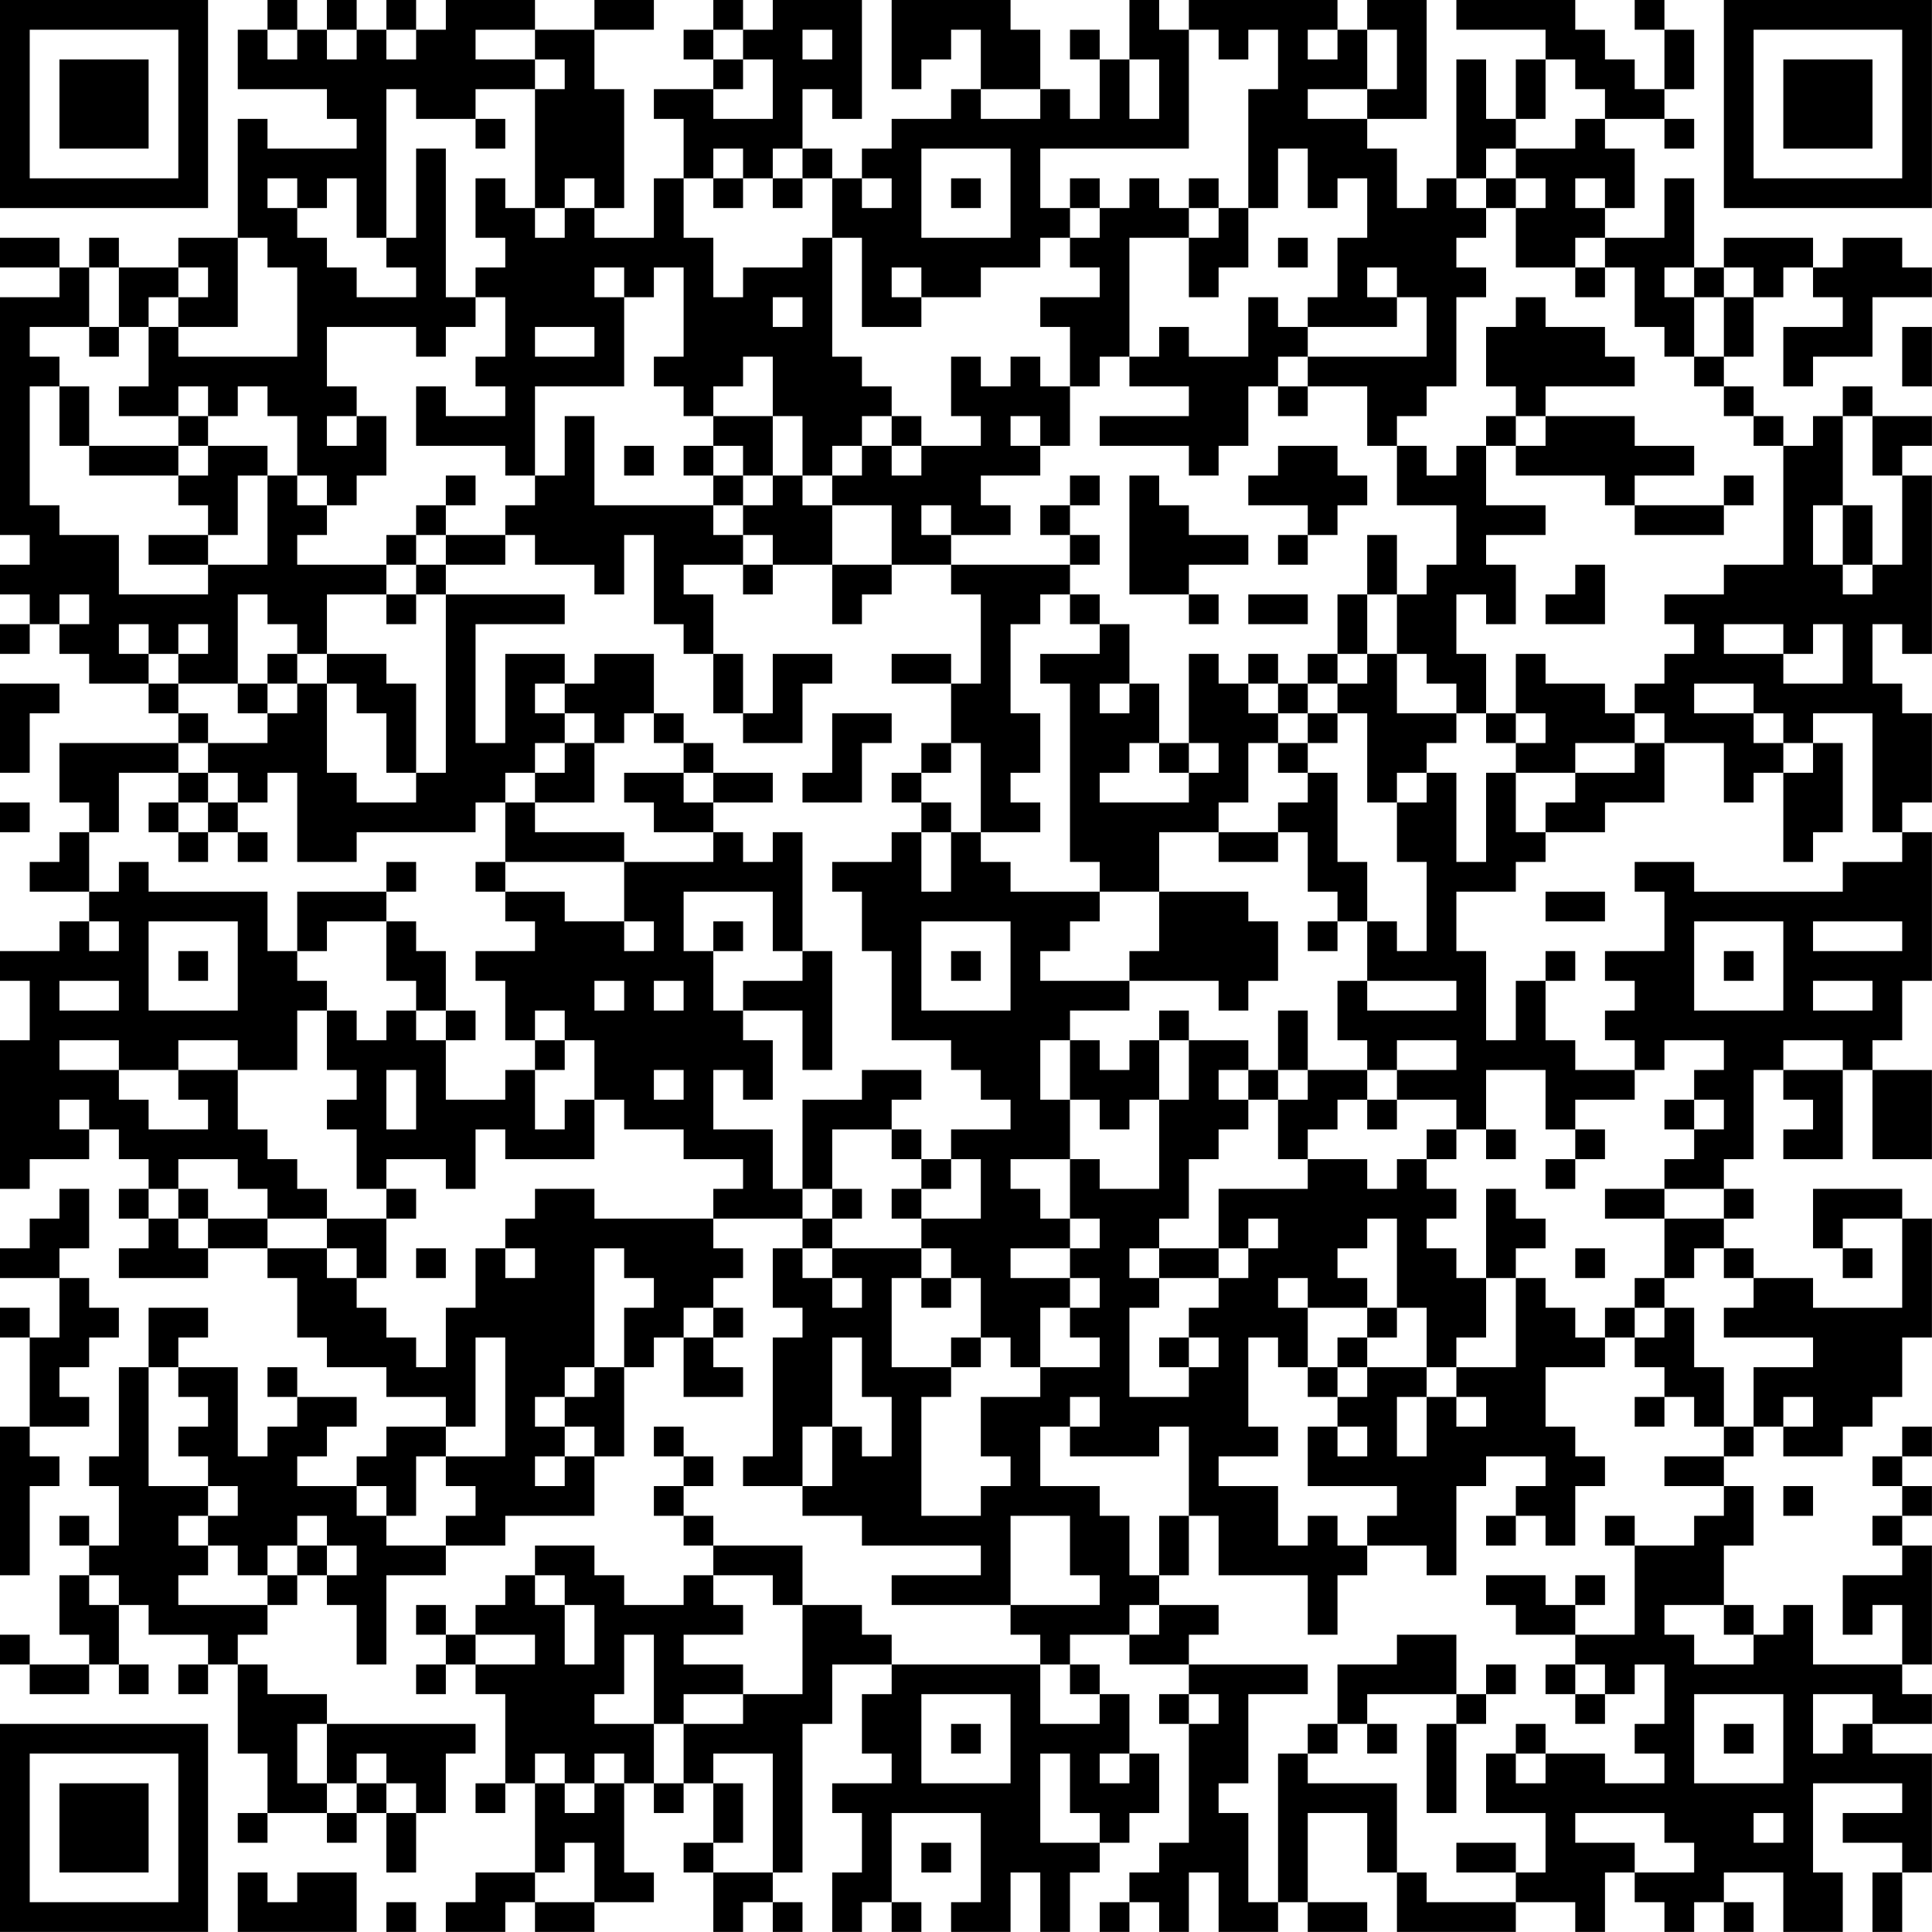 <?xml version="1.0" encoding="UTF-8"?>
<svg xmlns="http://www.w3.org/2000/svg" version="1.1" width="250" height="250" viewBox="0 0 250 250"><rect x="0" y="0" width="250" height="250" fill="#ffffff"/><g transform="scale(3.846)"><g transform="translate(0,0)"><path fill-rule="evenodd" d="M9 0L9 1L8 1L8 3L11 3L11 4L12 4L12 5L9 5L9 4L8 4L8 8L6 8L6 9L4 9L4 8L3 8L3 9L2 9L2 8L0 8L0 9L2 9L2 10L0 10L0 18L1 18L1 19L0 19L0 20L1 20L1 21L0 21L0 22L1 22L1 21L2 21L2 22L3 22L3 23L5 23L5 24L6 24L6 25L2 25L2 27L3 27L3 28L2 28L2 29L1 29L1 30L3 30L3 31L2 31L2 32L0 32L0 33L1 33L1 35L0 35L0 40L1 40L1 39L3 39L3 38L4 38L4 39L5 39L5 40L4 40L4 41L5 41L5 42L4 42L4 43L7 43L7 42L9 42L9 43L10 43L10 45L11 45L11 46L13 46L13 47L15 47L15 48L13 48L13 49L12 49L12 50L10 50L10 49L11 49L11 48L12 48L12 47L10 47L10 46L9 46L9 47L10 47L10 48L9 48L9 49L8 49L8 46L6 46L6 45L7 45L7 44L5 44L5 46L4 46L4 49L3 49L3 50L4 50L4 52L3 52L3 51L2 51L2 52L3 52L3 53L2 53L2 55L3 55L3 56L1 56L1 55L0 55L0 56L1 56L1 57L3 57L3 56L4 56L4 57L5 57L5 56L4 56L4 54L5 54L5 55L7 55L7 56L6 56L6 57L7 57L7 56L8 56L8 59L9 59L9 61L8 61L8 62L9 62L9 61L11 61L11 62L12 62L12 61L13 61L13 63L14 63L14 61L15 61L15 59L16 59L16 58L11 58L11 57L9 57L9 56L8 56L8 55L9 55L9 54L10 54L10 53L11 53L11 54L12 54L12 56L13 56L13 53L15 53L15 52L17 52L17 51L20 51L20 49L21 49L21 46L22 46L22 45L23 45L23 47L25 47L25 46L24 46L24 45L25 45L25 44L24 44L24 43L25 43L25 42L24 42L24 41L27 41L27 42L26 42L26 44L27 44L27 45L26 45L26 49L25 49L25 50L27 50L27 51L29 51L29 52L33 52L33 53L30 53L30 54L34 54L34 55L35 55L35 56L30 56L30 55L29 55L29 54L27 54L27 52L24 52L24 51L23 51L23 50L24 50L24 49L23 49L23 48L22 48L22 49L23 49L23 50L22 50L22 51L23 51L23 52L24 52L24 53L23 53L23 54L21 54L21 53L20 53L20 52L18 52L18 53L17 53L17 54L16 54L16 55L15 55L15 54L14 54L14 55L15 55L15 56L14 56L14 57L15 57L15 56L16 56L16 57L17 57L17 60L16 60L16 61L17 61L17 60L18 60L18 63L16 63L16 64L15 64L15 65L17 65L17 64L18 64L18 65L20 65L20 64L22 64L22 63L21 63L21 60L22 60L22 61L23 61L23 60L24 60L24 62L23 62L23 63L24 63L24 65L25 65L25 64L26 64L26 65L27 65L27 64L26 64L26 63L27 63L27 58L28 58L28 56L30 56L30 57L29 57L29 59L30 59L30 60L28 60L28 61L29 61L29 63L28 63L28 65L29 65L29 64L30 64L30 65L31 65L31 64L30 64L30 61L33 61L33 64L32 64L32 65L34 65L34 63L35 63L35 65L36 65L36 63L37 63L37 62L38 62L38 61L39 61L39 59L38 59L38 57L37 57L37 56L36 56L36 55L38 55L38 56L40 56L40 57L39 57L39 58L40 58L40 62L39 62L39 63L38 63L38 64L37 64L37 65L38 65L38 64L39 64L39 65L40 65L40 63L41 63L41 65L43 65L43 64L44 64L44 65L46 65L46 64L44 64L44 61L46 61L46 63L47 63L47 65L51 65L51 64L53 64L53 65L54 65L54 63L55 63L55 64L56 64L56 65L57 65L57 64L58 64L58 65L59 65L59 64L58 64L58 63L60 63L60 65L62 65L62 63L61 63L61 60L64 60L64 61L62 61L62 62L64 62L64 63L63 63L63 65L64 65L64 63L65 63L65 59L63 59L63 58L65 58L65 57L64 57L64 56L65 56L65 52L64 52L64 51L65 51L65 50L64 50L64 49L65 49L65 48L64 48L64 49L63 49L63 50L64 50L64 51L63 51L63 52L64 52L64 53L62 53L62 55L63 55L63 54L64 54L64 56L61 56L61 54L60 54L60 55L59 55L59 54L58 54L58 52L59 52L59 50L58 50L58 49L59 49L59 48L60 48L60 49L62 49L62 48L63 48L63 47L64 47L64 45L65 45L65 41L64 41L64 40L61 40L61 42L62 42L62 43L63 43L63 42L62 42L62 41L64 41L64 44L61 44L61 43L59 43L59 42L58 42L58 41L59 41L59 40L58 40L58 39L59 39L59 36L60 36L60 37L61 37L61 38L60 38L60 39L62 39L62 36L63 36L63 39L65 39L65 36L63 36L63 35L64 35L64 33L65 33L65 28L64 28L64 27L65 27L65 24L64 24L64 23L63 23L63 21L64 21L64 22L65 22L65 16L64 16L64 15L65 15L65 14L63 14L63 13L62 13L62 14L61 14L61 15L60 15L60 14L59 14L59 13L58 13L58 12L59 12L59 10L60 10L60 9L61 9L61 10L62 10L62 11L60 11L60 13L61 13L61 12L63 12L63 10L65 10L65 9L64 9L64 8L62 8L62 9L61 9L61 8L58 8L58 9L57 9L57 6L56 6L56 8L54 8L54 7L55 7L55 5L54 5L54 4L56 4L56 5L57 5L57 4L56 4L56 3L57 3L57 1L56 1L56 0L55 0L55 1L56 1L56 3L55 3L55 2L54 2L54 1L53 1L53 0L49 0L49 1L52 1L52 2L51 2L51 4L50 4L50 2L49 2L49 6L48 6L48 7L47 7L47 5L46 5L46 4L48 4L48 0L46 0L46 1L45 1L45 0L40 0L40 1L39 1L39 0L38 0L38 2L37 2L37 1L36 1L36 2L37 2L37 4L36 4L36 3L35 3L35 1L34 1L34 0L30 0L30 3L31 3L31 2L32 2L32 1L33 1L33 3L32 3L32 4L30 4L30 5L29 5L29 6L28 6L28 5L27 5L27 3L28 3L28 4L29 4L29 0L26 0L26 1L25 1L25 0L24 0L24 1L23 1L23 2L24 2L24 3L22 3L22 4L23 4L23 6L22 6L22 8L20 8L20 7L21 7L21 3L20 3L20 1L22 1L22 0L20 0L20 1L18 1L18 0L15 0L15 1L14 1L14 0L13 0L13 1L12 1L12 0L11 0L11 1L10 1L10 0ZM9 1L9 2L10 2L10 1ZM11 1L11 2L12 2L12 1ZM13 1L13 2L14 2L14 1ZM16 1L16 2L18 2L18 3L16 3L16 4L14 4L14 3L13 3L13 8L12 8L12 6L11 6L11 7L10 7L10 6L9 6L9 7L10 7L10 8L11 8L11 9L12 9L12 10L14 10L14 9L13 9L13 8L14 8L14 5L15 5L15 10L16 10L16 11L15 11L15 12L14 12L14 11L11 11L11 13L12 13L12 14L11 14L11 15L12 15L12 14L13 14L13 16L12 16L12 17L11 17L11 16L10 16L10 14L9 14L9 13L8 13L8 14L7 14L7 13L6 13L6 14L4 14L4 13L5 13L5 11L6 11L6 12L10 12L10 9L9 9L9 8L8 8L8 11L6 11L6 10L7 10L7 9L6 9L6 10L5 10L5 11L4 11L4 9L3 9L3 11L1 11L1 12L2 12L2 13L1 13L1 17L2 17L2 18L4 18L4 20L7 20L7 19L9 19L9 16L10 16L10 17L11 17L11 18L10 18L10 19L13 19L13 20L11 20L11 22L10 22L10 21L9 21L9 20L8 20L8 23L6 23L6 22L7 22L7 21L6 21L6 22L5 22L5 21L4 21L4 22L5 22L5 23L6 23L6 24L7 24L7 25L6 25L6 26L4 26L4 28L3 28L3 30L4 30L4 29L5 29L5 30L9 30L9 32L10 32L10 33L11 33L11 34L10 34L10 36L8 36L8 35L6 35L6 36L4 36L4 35L2 35L2 36L4 36L4 37L5 37L5 38L7 38L7 37L6 37L6 36L8 36L8 38L9 38L9 39L10 39L10 40L11 40L11 41L9 41L9 40L8 40L8 39L6 39L6 40L5 40L5 41L6 41L6 42L7 42L7 41L9 41L9 42L11 42L11 43L12 43L12 44L13 44L13 45L14 45L14 46L15 46L15 44L16 44L16 42L17 42L17 43L18 43L18 42L17 42L17 41L18 41L18 40L20 40L20 41L24 41L24 40L25 40L25 39L23 39L23 38L21 38L21 37L20 37L20 35L19 35L19 34L18 34L18 35L17 35L17 33L16 33L16 32L18 32L18 31L17 31L17 30L19 30L19 31L21 31L21 32L22 32L22 31L21 31L21 29L24 29L24 28L25 28L25 29L26 29L26 28L27 28L27 32L26 32L26 30L23 30L23 32L24 32L24 34L25 34L25 35L26 35L26 37L25 37L25 36L24 36L24 38L26 38L26 40L27 40L27 41L28 41L28 42L27 42L27 43L28 43L28 44L29 44L29 43L28 43L28 42L31 42L31 43L30 43L30 46L32 46L32 47L31 47L31 51L33 51L33 50L34 50L34 49L33 49L33 47L35 47L35 46L37 46L37 45L36 45L36 44L37 44L37 43L36 43L36 42L37 42L37 41L36 41L36 39L37 39L37 40L39 40L39 37L40 37L40 35L42 35L42 36L41 36L41 37L42 37L42 38L41 38L41 39L40 39L40 41L39 41L39 42L38 42L38 43L39 43L39 44L38 44L38 47L40 47L40 46L41 46L41 45L40 45L40 44L41 44L41 43L42 43L42 42L43 42L43 41L42 41L42 42L41 42L41 40L44 40L44 39L46 39L46 40L47 40L47 39L48 39L48 40L49 40L49 41L48 41L48 42L49 42L49 43L50 43L50 45L49 45L49 46L48 46L48 44L47 44L47 41L46 41L46 42L45 42L45 43L46 43L46 44L44 44L44 43L43 43L43 44L44 44L44 46L43 46L43 45L42 45L42 48L43 48L43 49L41 49L41 50L43 50L43 52L44 52L44 51L45 51L45 52L46 52L46 53L45 53L45 55L44 55L44 53L41 53L41 51L40 51L40 48L39 48L39 49L36 49L36 48L37 48L37 47L36 47L36 48L35 48L35 50L37 50L37 51L38 51L38 53L39 53L39 54L38 54L38 55L39 55L39 54L41 54L41 55L40 55L40 56L44 56L44 57L42 57L42 60L41 60L41 61L42 61L42 64L43 64L43 59L44 59L44 60L47 60L47 63L48 63L48 64L51 64L51 63L52 63L52 61L50 61L50 59L51 59L51 60L52 60L52 59L54 59L54 60L56 60L56 59L55 59L55 58L56 58L56 56L55 56L55 57L54 57L54 56L53 56L53 55L55 55L55 52L57 52L57 51L58 51L58 50L56 50L56 49L58 49L58 48L59 48L59 46L61 46L61 45L58 45L58 44L59 44L59 43L58 43L58 42L57 42L57 43L56 43L56 41L58 41L58 40L56 40L56 39L57 39L57 38L58 38L58 37L57 37L57 36L58 36L58 35L56 35L56 36L55 36L55 35L54 35L54 34L55 34L55 33L54 33L54 32L56 32L56 30L55 30L55 29L57 29L57 30L62 30L62 29L64 29L64 28L63 28L63 24L61 24L61 25L60 25L60 24L59 24L59 23L57 23L57 24L59 24L59 25L60 25L60 26L59 26L59 27L58 27L58 25L56 25L56 24L55 24L55 23L56 23L56 22L57 22L57 21L56 21L56 20L58 20L58 19L60 19L60 15L59 15L59 14L58 14L58 13L57 13L57 12L58 12L58 10L59 10L59 9L58 9L58 10L57 10L57 9L56 9L56 10L57 10L57 12L56 12L56 11L55 11L55 9L54 9L54 8L53 8L53 9L51 9L51 7L52 7L52 6L51 6L51 5L53 5L53 4L54 4L54 3L53 3L53 2L52 2L52 4L51 4L51 5L50 5L50 6L49 6L49 7L50 7L50 8L49 8L49 9L50 9L50 10L49 10L49 13L48 13L48 14L47 14L47 15L46 15L46 13L44 13L44 12L48 12L48 10L47 10L47 9L46 9L46 10L47 10L47 11L44 11L44 10L45 10L45 8L46 8L46 6L45 6L45 7L44 7L44 5L43 5L43 7L42 7L42 3L43 3L43 1L42 1L42 2L41 2L41 1L40 1L40 5L35 5L35 7L36 7L36 8L35 8L35 9L33 9L33 10L31 10L31 9L30 9L30 10L31 10L31 11L29 11L29 8L28 8L28 6L27 6L27 5L26 5L26 6L25 6L25 5L24 5L24 6L23 6L23 8L24 8L24 10L25 10L25 9L27 9L27 8L28 8L28 12L29 12L29 13L30 13L30 14L29 14L29 15L28 15L28 16L27 16L27 14L26 14L26 12L25 12L25 13L24 13L24 14L23 14L23 13L22 13L22 12L23 12L23 9L22 9L22 10L21 10L21 9L20 9L20 10L21 10L21 13L18 13L18 16L17 16L17 15L14 15L14 13L15 13L15 14L17 14L17 13L16 13L16 12L17 12L17 10L16 10L16 9L17 9L17 8L16 8L16 6L17 6L17 7L18 7L18 8L19 8L19 7L20 7L20 6L19 6L19 7L18 7L18 3L19 3L19 2L18 2L18 1ZM24 1L24 2L25 2L25 3L24 3L24 4L26 4L26 2L25 2L25 1ZM27 1L27 2L28 2L28 1ZM44 1L44 2L45 2L45 1ZM46 1L46 3L44 3L44 4L46 4L46 3L47 3L47 1ZM38 2L38 4L39 4L39 2ZM33 3L33 4L35 4L35 3ZM16 4L16 5L17 5L17 4ZM31 5L31 8L34 8L34 5ZM24 6L24 7L25 7L25 6ZM26 6L26 7L27 7L27 6ZM29 6L29 7L30 7L30 6ZM32 6L32 7L33 7L33 6ZM36 6L36 7L37 7L37 8L36 8L36 9L37 9L37 10L35 10L35 11L36 11L36 13L35 13L35 12L34 12L34 13L33 13L33 12L32 12L32 14L33 14L33 15L31 15L31 14L30 14L30 15L29 15L29 16L28 16L28 17L27 17L27 16L26 16L26 14L24 14L24 15L23 15L23 16L24 16L24 17L20 17L20 14L19 14L19 16L18 16L18 17L17 17L17 18L15 18L15 17L16 17L16 16L15 16L15 17L14 17L14 18L13 18L13 19L14 19L14 20L13 20L13 21L14 21L14 20L15 20L15 26L14 26L14 23L13 23L13 22L11 22L11 23L10 23L10 22L9 22L9 23L8 23L8 24L9 24L9 25L7 25L7 26L6 26L6 27L5 27L5 28L6 28L6 29L7 29L7 28L8 28L8 29L9 29L9 28L8 28L8 27L9 27L9 26L10 26L10 29L12 29L12 28L16 28L16 27L17 27L17 29L16 29L16 30L17 30L17 29L21 29L21 28L18 28L18 27L20 27L20 25L21 25L21 24L22 24L22 25L23 25L23 26L21 26L21 27L22 27L22 28L24 28L24 27L26 27L26 26L24 26L24 25L23 25L23 24L22 24L22 22L20 22L20 23L19 23L19 22L17 22L17 25L16 25L16 21L19 21L19 20L15 20L15 19L17 19L17 18L18 18L18 19L20 19L20 20L21 20L21 18L22 18L22 21L23 21L23 22L24 22L24 24L25 24L25 25L27 25L27 23L28 23L28 22L26 22L26 24L25 24L25 22L24 22L24 20L23 20L23 19L25 19L25 20L26 20L26 19L28 19L28 21L29 21L29 20L30 20L30 19L32 19L32 20L33 20L33 23L32 23L32 22L30 22L30 23L32 23L32 25L31 25L31 26L30 26L30 27L31 27L31 28L30 28L30 29L28 29L28 30L29 30L29 32L30 32L30 35L32 35L32 36L33 36L33 37L34 37L34 38L32 38L32 39L31 39L31 38L30 38L30 37L31 37L31 36L29 36L29 37L27 37L27 40L28 40L28 41L29 41L29 40L28 40L28 38L30 38L30 39L31 39L31 40L30 40L30 41L31 41L31 42L32 42L32 43L31 43L31 44L32 44L32 43L33 43L33 45L32 45L32 46L33 46L33 45L34 45L34 46L35 46L35 44L36 44L36 43L34 43L34 42L36 42L36 41L35 41L35 40L34 40L34 39L36 39L36 37L37 37L37 38L38 38L38 37L39 37L39 35L40 35L40 34L39 34L39 35L38 35L38 36L37 36L37 35L36 35L36 34L38 34L38 33L41 33L41 34L42 34L42 33L43 33L43 31L42 31L42 30L39 30L39 28L41 28L41 29L43 29L43 28L44 28L44 30L45 30L45 31L44 31L44 32L45 32L45 31L46 31L46 33L45 33L45 35L46 35L46 36L44 36L44 34L43 34L43 36L42 36L42 37L43 37L43 39L44 39L44 38L45 38L45 37L46 37L46 38L47 38L47 37L49 37L49 38L48 38L48 39L49 39L49 38L50 38L50 39L51 39L51 38L50 38L50 36L52 36L52 38L53 38L53 39L52 39L52 40L53 40L53 39L54 39L54 38L53 38L53 37L55 37L55 36L53 36L53 35L52 35L52 33L53 33L53 32L52 32L52 33L51 33L51 35L50 35L50 32L49 32L49 30L51 30L51 29L52 29L52 28L54 28L54 27L56 27L56 25L55 25L55 24L54 24L54 23L52 23L52 22L51 22L51 24L50 24L50 22L49 22L49 20L50 20L50 21L51 21L51 19L50 19L50 18L52 18L52 17L50 17L50 15L51 15L51 16L54 16L54 17L55 17L55 18L58 18L58 17L59 17L59 16L58 16L58 17L55 17L55 16L57 16L57 15L55 15L55 14L52 14L52 13L55 13L55 12L54 12L54 11L52 11L52 10L51 10L51 11L50 11L50 13L51 13L51 14L50 14L50 15L49 15L49 16L48 16L48 15L47 15L47 17L49 17L49 19L48 19L48 20L47 20L47 18L46 18L46 20L45 20L45 22L44 22L44 23L43 23L43 22L42 22L42 23L41 23L41 22L40 22L40 25L39 25L39 23L38 23L38 21L37 21L37 20L36 20L36 19L37 19L37 18L36 18L36 17L37 17L37 16L36 16L36 17L35 17L35 18L36 18L36 19L32 19L32 18L34 18L34 17L33 17L33 16L35 16L35 15L36 15L36 13L37 13L37 12L38 12L38 13L40 13L40 14L37 14L37 15L40 15L40 16L41 16L41 15L42 15L42 13L43 13L43 14L44 14L44 13L43 13L43 12L44 12L44 11L43 11L43 10L42 10L42 12L40 12L40 11L39 11L39 12L38 12L38 8L40 8L40 10L41 10L41 9L42 9L42 7L41 7L41 6L40 6L40 7L39 7L39 6L38 6L38 7L37 7L37 6ZM50 6L50 7L51 7L51 6ZM53 6L53 7L54 7L54 6ZM40 7L40 8L41 8L41 7ZM43 8L43 9L44 9L44 8ZM53 9L53 10L54 10L54 9ZM26 10L26 11L27 11L27 10ZM3 11L3 12L4 12L4 11ZM18 11L18 12L20 12L20 11ZM64 11L64 13L65 13L65 11ZM2 13L2 15L3 15L3 16L6 16L6 17L7 17L7 18L5 18L5 19L7 19L7 18L8 18L8 16L9 16L9 15L7 15L7 14L6 14L6 15L3 15L3 13ZM34 14L34 15L35 15L35 14ZM51 14L51 15L52 15L52 14ZM62 14L62 17L61 17L61 19L62 19L62 20L63 20L63 19L64 19L64 16L63 16L63 14ZM6 15L6 16L7 16L7 15ZM21 15L21 16L22 16L22 15ZM24 15L24 16L25 16L25 17L24 17L24 18L25 18L25 19L26 19L26 18L25 18L25 17L26 17L26 16L25 16L25 15ZM30 15L30 16L31 16L31 15ZM43 15L43 16L42 16L42 17L44 17L44 18L43 18L43 19L44 19L44 18L45 18L45 17L46 17L46 16L45 16L45 15ZM38 16L38 20L40 20L40 21L41 21L41 20L40 20L40 19L42 19L42 18L40 18L40 17L39 17L39 16ZM28 17L28 19L30 19L30 17ZM31 17L31 18L32 18L32 17ZM62 17L62 19L63 19L63 17ZM14 18L14 19L15 19L15 18ZM53 19L53 20L52 20L52 21L54 21L54 19ZM2 20L2 21L3 21L3 20ZM35 20L35 21L34 21L34 24L35 24L35 26L34 26L34 27L35 27L35 28L33 28L33 25L32 25L32 26L31 26L31 27L32 27L32 28L31 28L31 30L32 30L32 28L33 28L33 29L34 29L34 30L37 30L37 31L36 31L36 32L35 32L35 33L38 33L38 32L39 32L39 30L37 30L37 29L36 29L36 23L35 23L35 22L37 22L37 21L36 21L36 20ZM42 20L42 21L44 21L44 20ZM46 20L46 22L45 22L45 23L44 23L44 24L43 24L43 23L42 23L42 24L43 24L43 25L42 25L42 27L41 27L41 28L43 28L43 27L44 27L44 26L45 26L45 29L46 29L46 31L47 31L47 32L48 32L48 29L47 29L47 27L48 27L48 26L49 26L49 29L50 29L50 26L51 26L51 28L52 28L52 27L53 27L53 26L55 26L55 25L53 25L53 26L51 26L51 25L52 25L52 24L51 24L51 25L50 25L50 24L49 24L49 23L48 23L48 22L47 22L47 20ZM58 21L58 22L60 22L60 23L62 23L62 21L61 21L61 22L60 22L60 21ZM46 22L46 23L45 23L45 24L44 24L44 25L43 25L43 26L44 26L44 25L45 25L45 24L46 24L46 27L47 27L47 26L48 26L48 25L49 25L49 24L47 24L47 22ZM0 23L0 26L1 26L1 24L2 24L2 23ZM9 23L9 24L10 24L10 23ZM11 23L11 26L12 26L12 27L14 27L14 26L13 26L13 24L12 24L12 23ZM18 23L18 24L19 24L19 25L18 25L18 26L17 26L17 27L18 27L18 26L19 26L19 25L20 25L20 24L19 24L19 23ZM37 23L37 24L38 24L38 23ZM28 24L28 26L27 26L27 27L29 27L29 25L30 25L30 24ZM38 25L38 26L37 26L37 27L40 27L40 26L41 26L41 25L40 25L40 26L39 26L39 25ZM61 25L61 26L60 26L60 29L61 29L61 28L62 28L62 25ZM7 26L7 27L6 27L6 28L7 28L7 27L8 27L8 26ZM23 26L23 27L24 27L24 26ZM0 27L0 28L1 28L1 27ZM13 29L13 30L10 30L10 32L11 32L11 31L13 31L13 33L14 33L14 34L13 34L13 35L12 35L12 34L11 34L11 36L12 36L12 37L11 37L11 38L12 38L12 40L13 40L13 41L11 41L11 42L12 42L12 43L13 43L13 41L14 41L14 40L13 40L13 39L15 39L15 40L16 40L16 38L17 38L17 39L20 39L20 37L19 37L19 38L18 38L18 36L19 36L19 35L18 35L18 36L17 36L17 37L15 37L15 35L16 35L16 34L15 34L15 32L14 32L14 31L13 31L13 30L14 30L14 29ZM52 30L52 31L54 31L54 30ZM3 31L3 32L4 32L4 31ZM5 31L5 34L8 34L8 31ZM24 31L24 32L25 32L25 31ZM31 31L31 34L34 34L34 31ZM57 31L57 34L60 34L60 31ZM61 31L61 32L64 32L64 31ZM6 32L6 33L7 33L7 32ZM27 32L27 33L25 33L25 34L27 34L27 36L28 36L28 32ZM32 32L32 33L33 33L33 32ZM58 32L58 33L59 33L59 32ZM2 33L2 34L4 34L4 33ZM20 33L20 34L21 34L21 33ZM22 33L22 34L23 34L23 33ZM46 33L46 34L49 34L49 33ZM61 33L61 34L63 34L63 33ZM14 34L14 35L15 35L15 34ZM35 35L35 37L36 37L36 35ZM47 35L47 36L46 36L46 37L47 37L47 36L49 36L49 35ZM60 35L60 36L62 36L62 35ZM13 36L13 38L14 38L14 36ZM22 36L22 37L23 37L23 36ZM43 36L43 37L44 37L44 36ZM2 37L2 38L3 38L3 37ZM56 37L56 38L57 38L57 37ZM32 39L32 40L31 40L31 41L33 41L33 39ZM2 40L2 41L1 41L1 42L0 42L0 43L2 43L2 45L1 45L1 44L0 44L0 45L1 45L1 48L0 48L0 53L1 53L1 50L2 50L2 49L1 49L1 48L3 48L3 47L2 47L2 46L3 46L3 45L4 45L4 44L3 44L3 43L2 43L2 42L3 42L3 40ZM6 40L6 41L7 41L7 40ZM50 40L50 43L51 43L51 46L49 46L49 47L48 47L48 46L46 46L46 45L47 45L47 44L46 44L46 45L45 45L45 46L44 46L44 47L45 47L45 48L44 48L44 50L47 50L47 51L46 51L46 52L48 52L48 53L49 53L49 50L50 50L50 49L52 49L52 50L51 50L51 51L50 51L50 52L51 52L51 51L52 51L52 52L53 52L53 50L54 50L54 49L53 49L53 48L52 48L52 46L54 46L54 45L55 45L55 46L56 46L56 47L55 47L55 48L56 48L56 47L57 47L57 48L58 48L58 46L57 46L57 44L56 44L56 43L55 43L55 44L54 44L54 45L53 45L53 44L52 44L52 43L51 43L51 42L52 42L52 41L51 41L51 40ZM54 40L54 41L56 41L56 40ZM14 42L14 43L15 43L15 42ZM20 42L20 46L19 46L19 47L18 47L18 48L19 48L19 49L18 49L18 50L19 50L19 49L20 49L20 48L19 48L19 47L20 47L20 46L21 46L21 44L22 44L22 43L21 43L21 42ZM39 42L39 43L41 43L41 42ZM53 42L53 43L54 43L54 42ZM23 44L23 45L24 45L24 44ZM55 44L55 45L56 45L56 44ZM16 45L16 48L15 48L15 49L14 49L14 51L13 51L13 50L12 50L12 51L13 51L13 52L15 52L15 51L16 51L16 50L15 50L15 49L17 49L17 45ZM28 45L28 48L27 48L27 50L28 50L28 48L29 48L29 49L30 49L30 47L29 47L29 45ZM39 45L39 46L40 46L40 45ZM5 46L5 50L7 50L7 51L6 51L6 52L7 52L7 53L6 53L6 54L9 54L9 53L10 53L10 52L11 52L11 53L12 53L12 52L11 52L11 51L10 51L10 52L9 52L9 53L8 53L8 52L7 52L7 51L8 51L8 50L7 50L7 49L6 49L6 48L7 48L7 47L6 47L6 46ZM45 46L45 47L46 47L46 46ZM47 47L47 49L48 49L48 47ZM49 47L49 48L50 48L50 47ZM60 47L60 48L61 48L61 47ZM45 48L45 49L46 49L46 48ZM60 50L60 51L61 51L61 50ZM34 51L34 54L37 54L37 53L36 53L36 51ZM39 51L39 53L40 53L40 51ZM54 51L54 52L55 52L55 51ZM3 53L3 54L4 54L4 53ZM18 53L18 54L19 54L19 56L20 56L20 54L19 54L19 53ZM24 53L24 54L25 54L25 55L23 55L23 56L25 56L25 57L23 57L23 58L22 58L22 55L21 55L21 57L20 57L20 58L22 58L22 60L23 60L23 58L25 58L25 57L27 57L27 54L26 54L26 53ZM50 53L50 54L51 54L51 55L53 55L53 54L54 54L54 53L53 53L53 54L52 54L52 53ZM56 54L56 55L57 55L57 56L59 56L59 55L58 55L58 54ZM16 55L16 56L18 56L18 55ZM47 55L47 56L45 56L45 58L44 58L44 59L45 59L45 58L46 58L46 59L47 59L47 58L46 58L46 57L49 57L49 58L48 58L48 61L49 61L49 58L50 58L50 57L51 57L51 56L50 56L50 57L49 57L49 55ZM35 56L35 58L37 58L37 57L36 57L36 56ZM52 56L52 57L53 57L53 58L54 58L54 57L53 57L53 56ZM31 57L31 60L34 60L34 57ZM40 57L40 58L41 58L41 57ZM57 57L57 60L60 60L60 57ZM61 57L61 59L62 59L62 58L63 58L63 57ZM10 58L10 60L11 60L11 61L12 61L12 60L13 60L13 61L14 61L14 60L13 60L13 59L12 59L12 60L11 60L11 58ZM32 58L32 59L33 59L33 58ZM51 58L51 59L52 59L52 58ZM58 58L58 59L59 59L59 58ZM18 59L18 60L19 60L19 61L20 61L20 60L21 60L21 59L20 59L20 60L19 60L19 59ZM24 59L24 60L25 60L25 62L24 62L24 63L26 63L26 59ZM35 59L35 62L37 62L37 61L36 61L36 59ZM37 59L37 60L38 60L38 59ZM53 61L53 62L55 62L55 63L57 63L57 62L56 62L56 61ZM59 61L59 62L60 62L60 61ZM19 62L19 63L18 63L18 64L20 64L20 62ZM31 62L31 63L32 63L32 62ZM49 62L49 63L51 63L51 62ZM8 63L8 65L12 65L12 63L10 63L10 64L9 64L9 63ZM13 64L13 65L14 65L14 64ZM0 0L0 7L7 7L7 0ZM1 1L1 6L6 6L6 1ZM2 2L2 5L5 5L5 2ZM58 0L58 7L65 7L65 0ZM59 1L59 6L64 6L64 1ZM60 2L60 5L63 5L63 2ZM0 58L0 65L7 65L7 58ZM1 59L1 64L6 64L6 59ZM2 60L2 63L5 63L5 60Z" fill="#000000"/></g></g></svg>
